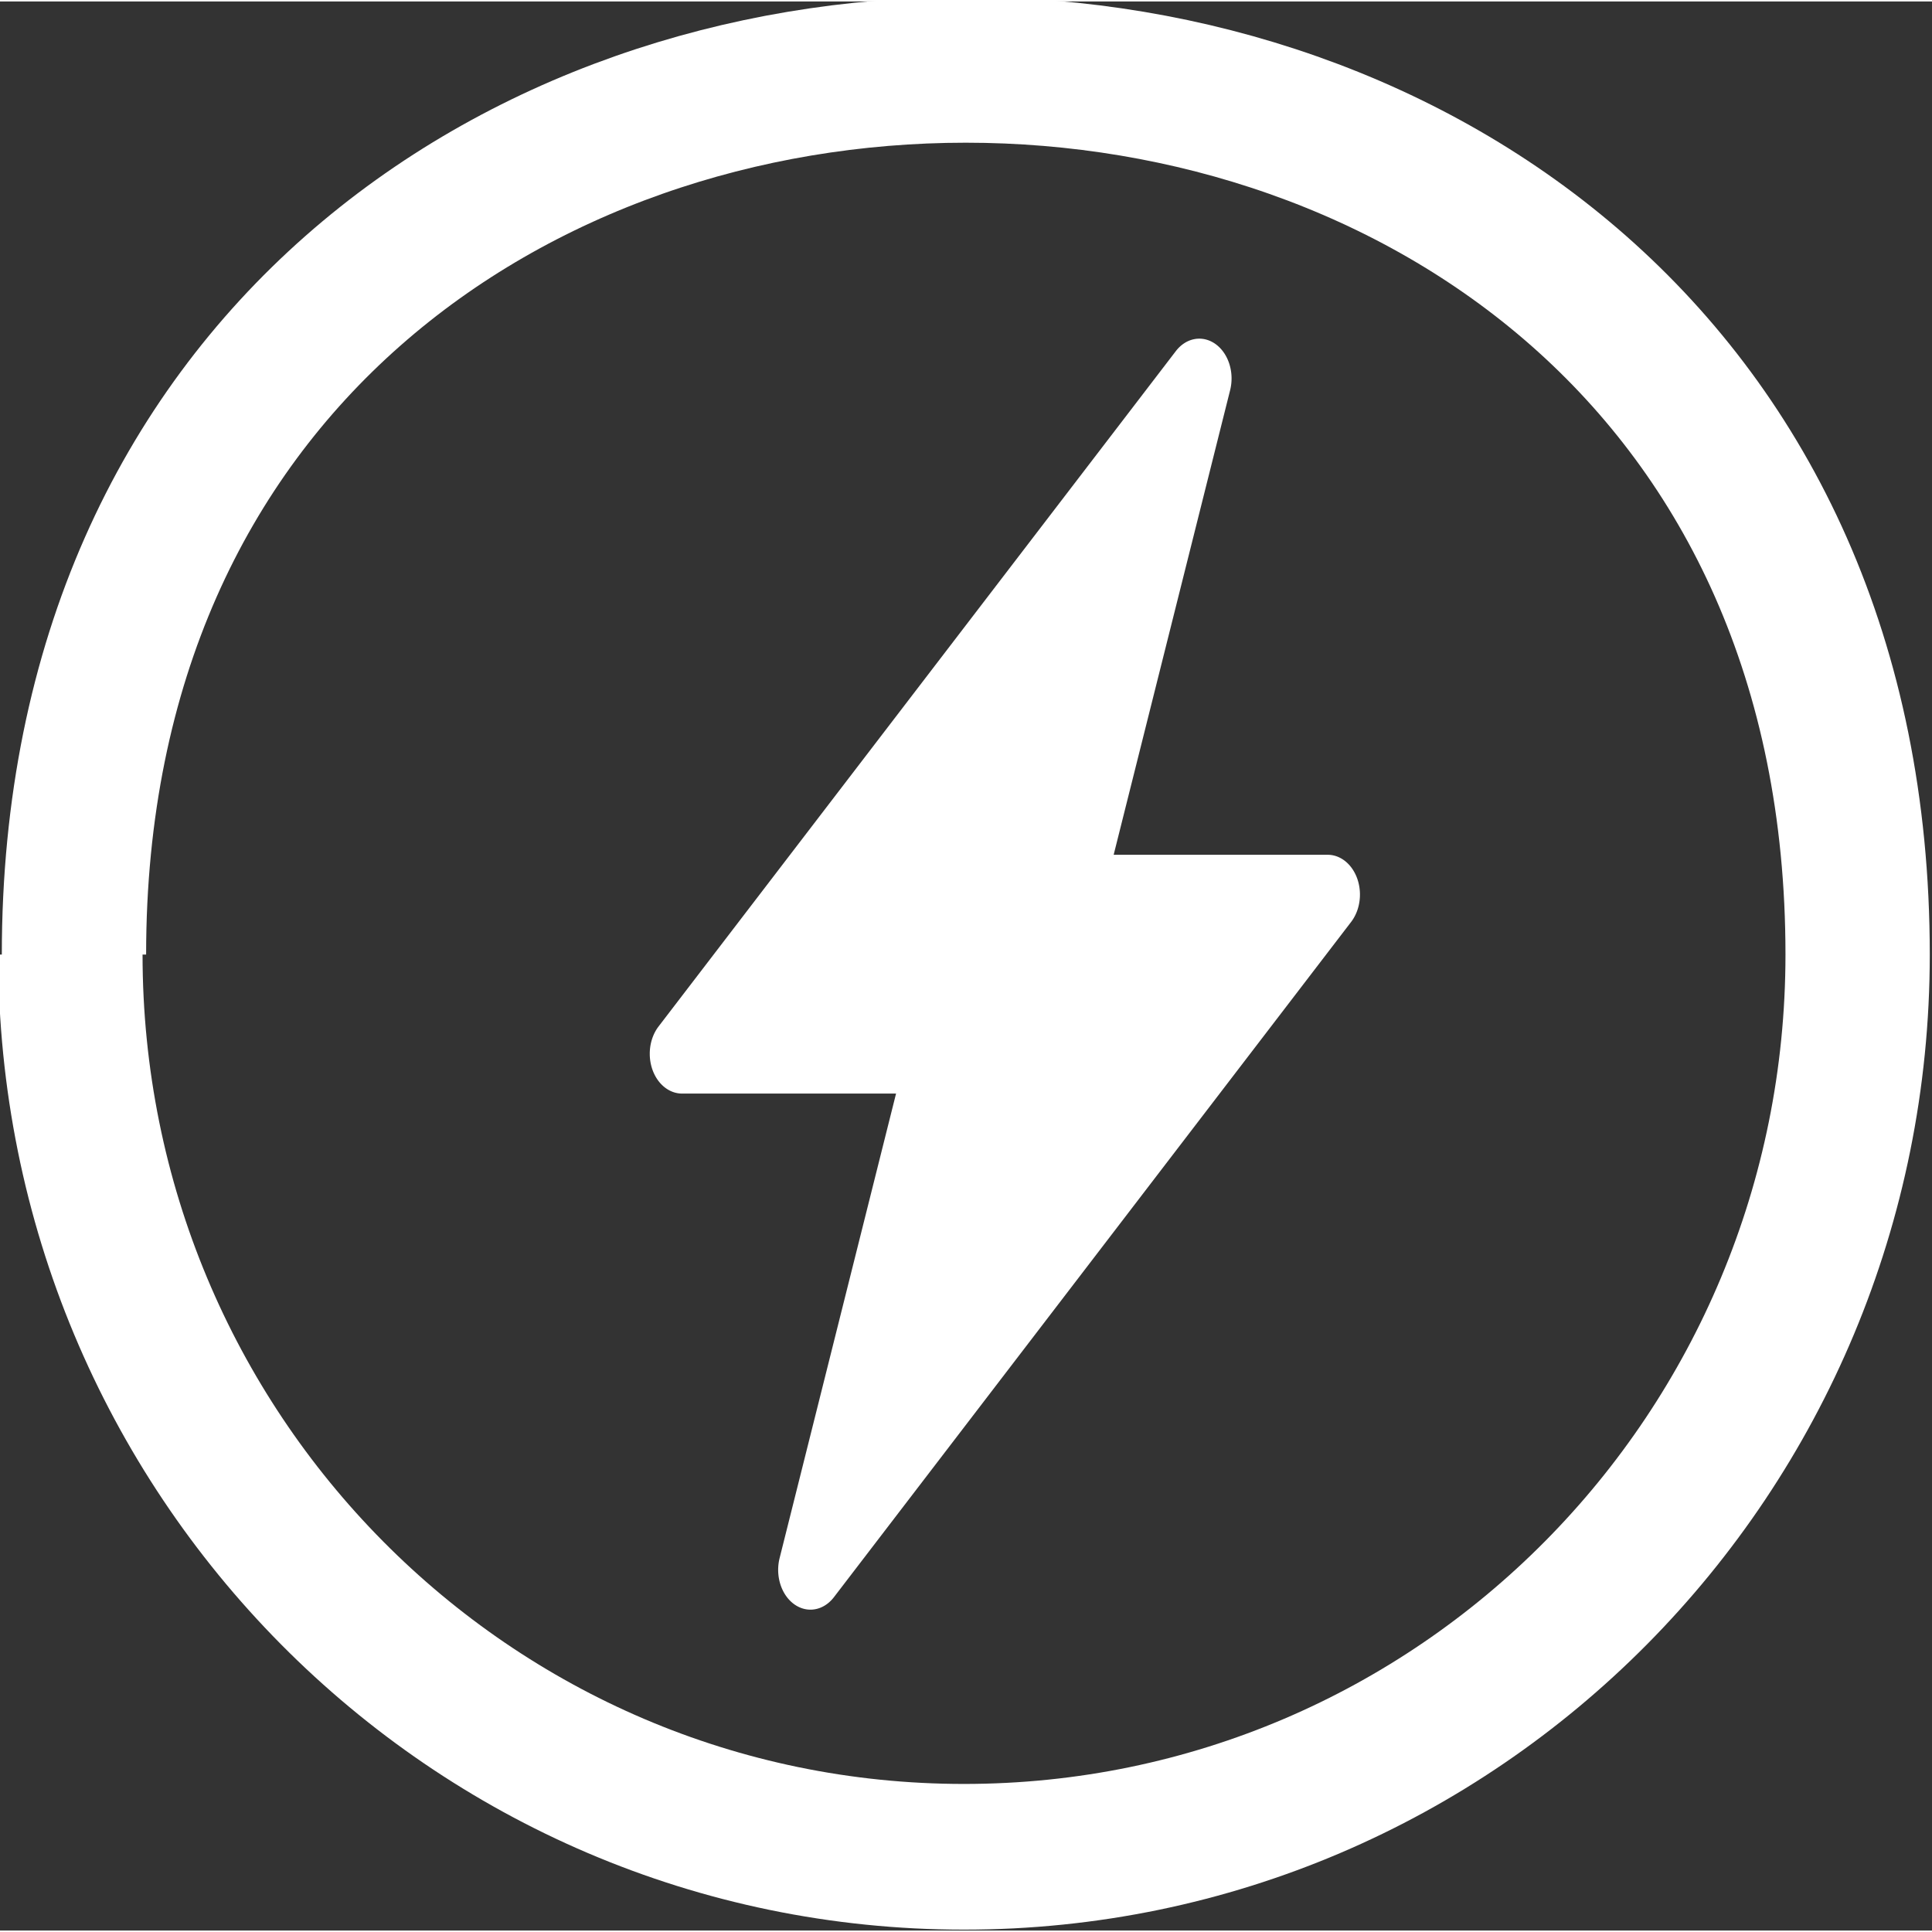 <?xml version="1.0" encoding="UTF-8" standalone="no"?>
<svg
   width="40"
   height="40"
   version="1.1"
   viewBox="0 0 10.583 10.567"
   xml:space="preserve"
   id="svg7"
   sodipodi:docname="icone-responsivo.svg"
   inkscape:version="1.3.2 (091e20e, 2023-11-25, custom)"
   xmlns:inkscape="http://www.inkscape.org/namespaces/inkscape"
   xmlns:sodipodi="http://sodipodi.sourceforge.net/DTD/sodipodi-0.dtd"
   xmlns="http://www.w3.org/2000/svg"
   xmlns:svg="http://www.w3.org/2000/svg"><rect x="0" y="0" width="10.583" height="10.567" fill="#333333" stroke="none"/><defs
     id="defs7" /><sodipodi:namedview
     id="namedview7"
     pagecolor="#000000"
     bordercolor="#000000"
     borderopacity="0.25"
     inkscape:showpageshadow="2"
     inkscape:pageopacity="0.0"
     inkscape:pagecheckerboard="0"
     inkscape:deskcolor="#d1d1d1"
     inkscape:zoom="4.0708333"
     inkscape:cx="120"
     inkscape:cy="60.061412"
     inkscape:window-width="1920"
     inkscape:window-height="1001"
     inkscape:window-x="-9"
     inkscape:window-y="-9"
     inkscape:window-maximized="1"
     inkscape:current-layer="svg7" /><g
     id="g7"
     transform="matrix(1.035,0,0,1.045,-30.136,-1.326)"
     style="stroke-width:0.962"><g
       transform="matrix(0.944,0,0,0.944,2.51,0.261)"
       style="fill:none;stroke:#ffffff;stroke-width:0.809"
       id="g5"><path
         d="m 28.6,6.36 c 0,-6.55 10,-6.55 10,0 0,2.77 -2.24,5.01 -5.01,5.01 -2.77,0 -5.01,-2.24 -5.01,-5.01"
         style="fill:none;stroke:#ffffff;stroke-width:0.809"
         id="path5" /></g><path
       transform="matrix(0.944,0,0,0.944,2.51,0.261)"
       d="m 35,2.97 a 0.181,0.221 0 0 1 0.082,0.256 l -0.653,2.58 h 1.2 a 0.181,0.221 0 0 1 0.132,0.372 l -2.9,3.75 a 0.181,0.221 0 0 1 -0.305,-0.216 l 0.653,-2.58 h -1.2 A 0.181,0.221 0 0 1 31.877,6.76 l 2.9,-3.75 a 0.181,0.221 0 0 1 0.223,-0.04 z"
       style="fill:#ffffff;stroke-width:0.962"
       id="path6" /></g></svg>

